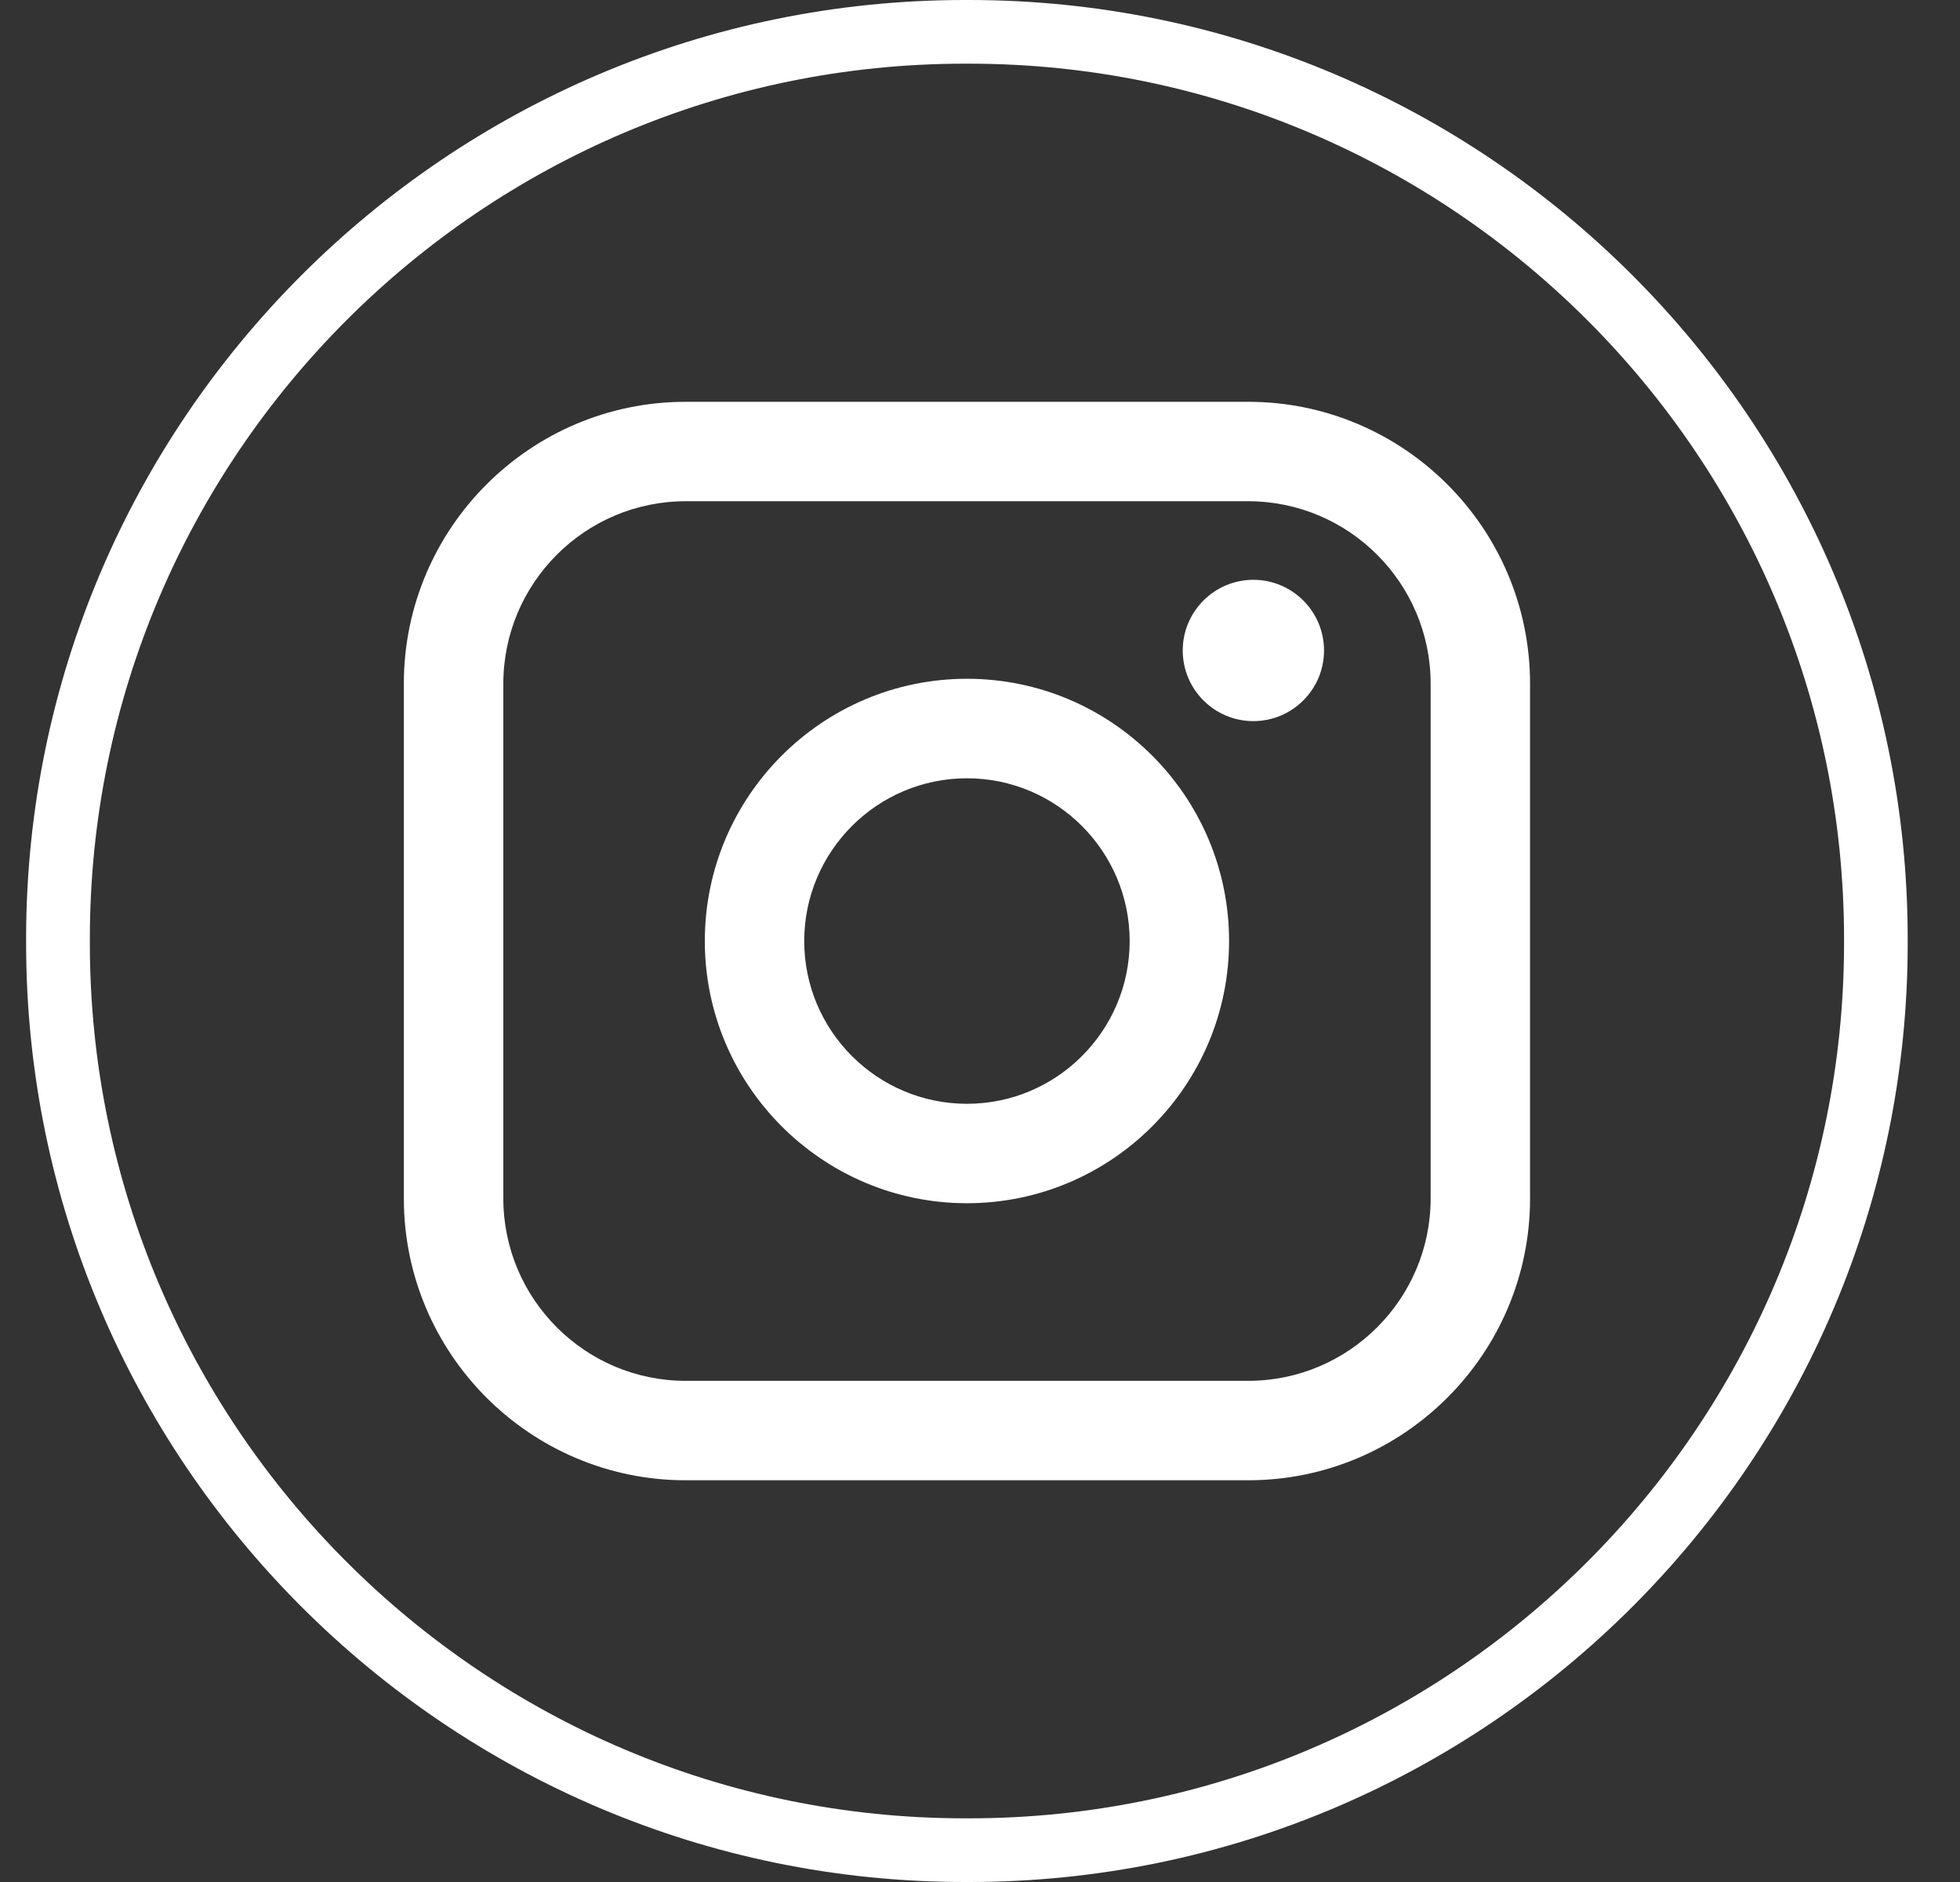 <?xml version="1.0" encoding="UTF-8"?> <svg xmlns="http://www.w3.org/2000/svg" width="25" height="24" viewBox="0 0 25 24" fill="none"><rect x="0" y="0" width="25" height="24" fill="#333333" stroke="none"/><path d="M12.36 24H12.307C5.705 24 0.333 18.629 0.333 12.026V11.974C0.333 5.371 5.705 0 12.307 0H12.36C18.962 0 24.333 5.371 24.333 11.974V12.026C24.333 18.629 18.962 24 12.36 24ZM12.307 0.812C6.152 0.812 1.146 5.819 1.146 11.974V12.026C1.146 18.181 6.152 23.188 12.307 23.188H12.36C18.514 23.188 23.521 18.181 23.521 12.026V11.974C23.521 5.819 18.514 0.812 12.36 0.812H12.307Z" fill="white"></path><path d="M15.921 5.124H8.746C6.764 5.124 5.151 6.736 5.151 8.719V15.283C5.151 17.265 6.764 18.877 8.746 18.877H15.921C17.903 18.877 19.516 17.265 19.516 15.283V8.719C19.516 6.736 17.903 5.124 15.921 5.124ZM6.42 8.719C6.42 7.436 7.463 6.392 8.746 6.392H15.921C17.204 6.392 18.248 7.436 18.248 8.719V15.283C18.248 16.565 17.204 17.609 15.921 17.609H8.746C7.463 17.609 6.42 16.565 6.42 15.283V8.719Z" fill="white"></path><path d="M12.334 15.344C14.177 15.344 15.677 13.844 15.677 12C15.677 10.156 14.178 8.656 12.334 8.656C10.49 8.656 8.99 10.156 8.99 12C8.99 13.844 10.49 15.344 12.334 15.344ZM12.334 9.925C13.478 9.925 14.409 10.856 14.409 12.001C14.409 13.145 13.478 14.076 12.334 14.076C11.189 14.076 10.258 13.145 10.258 12.001C10.258 10.856 11.189 9.925 12.334 9.925Z" fill="white"></path><path d="M15.987 9.196C16.483 9.196 16.888 8.793 16.888 8.295C16.888 7.798 16.484 7.394 15.987 7.394C15.49 7.394 15.086 7.798 15.086 8.295C15.086 8.793 15.49 9.196 15.987 9.196Z" fill="white"></path></svg> 